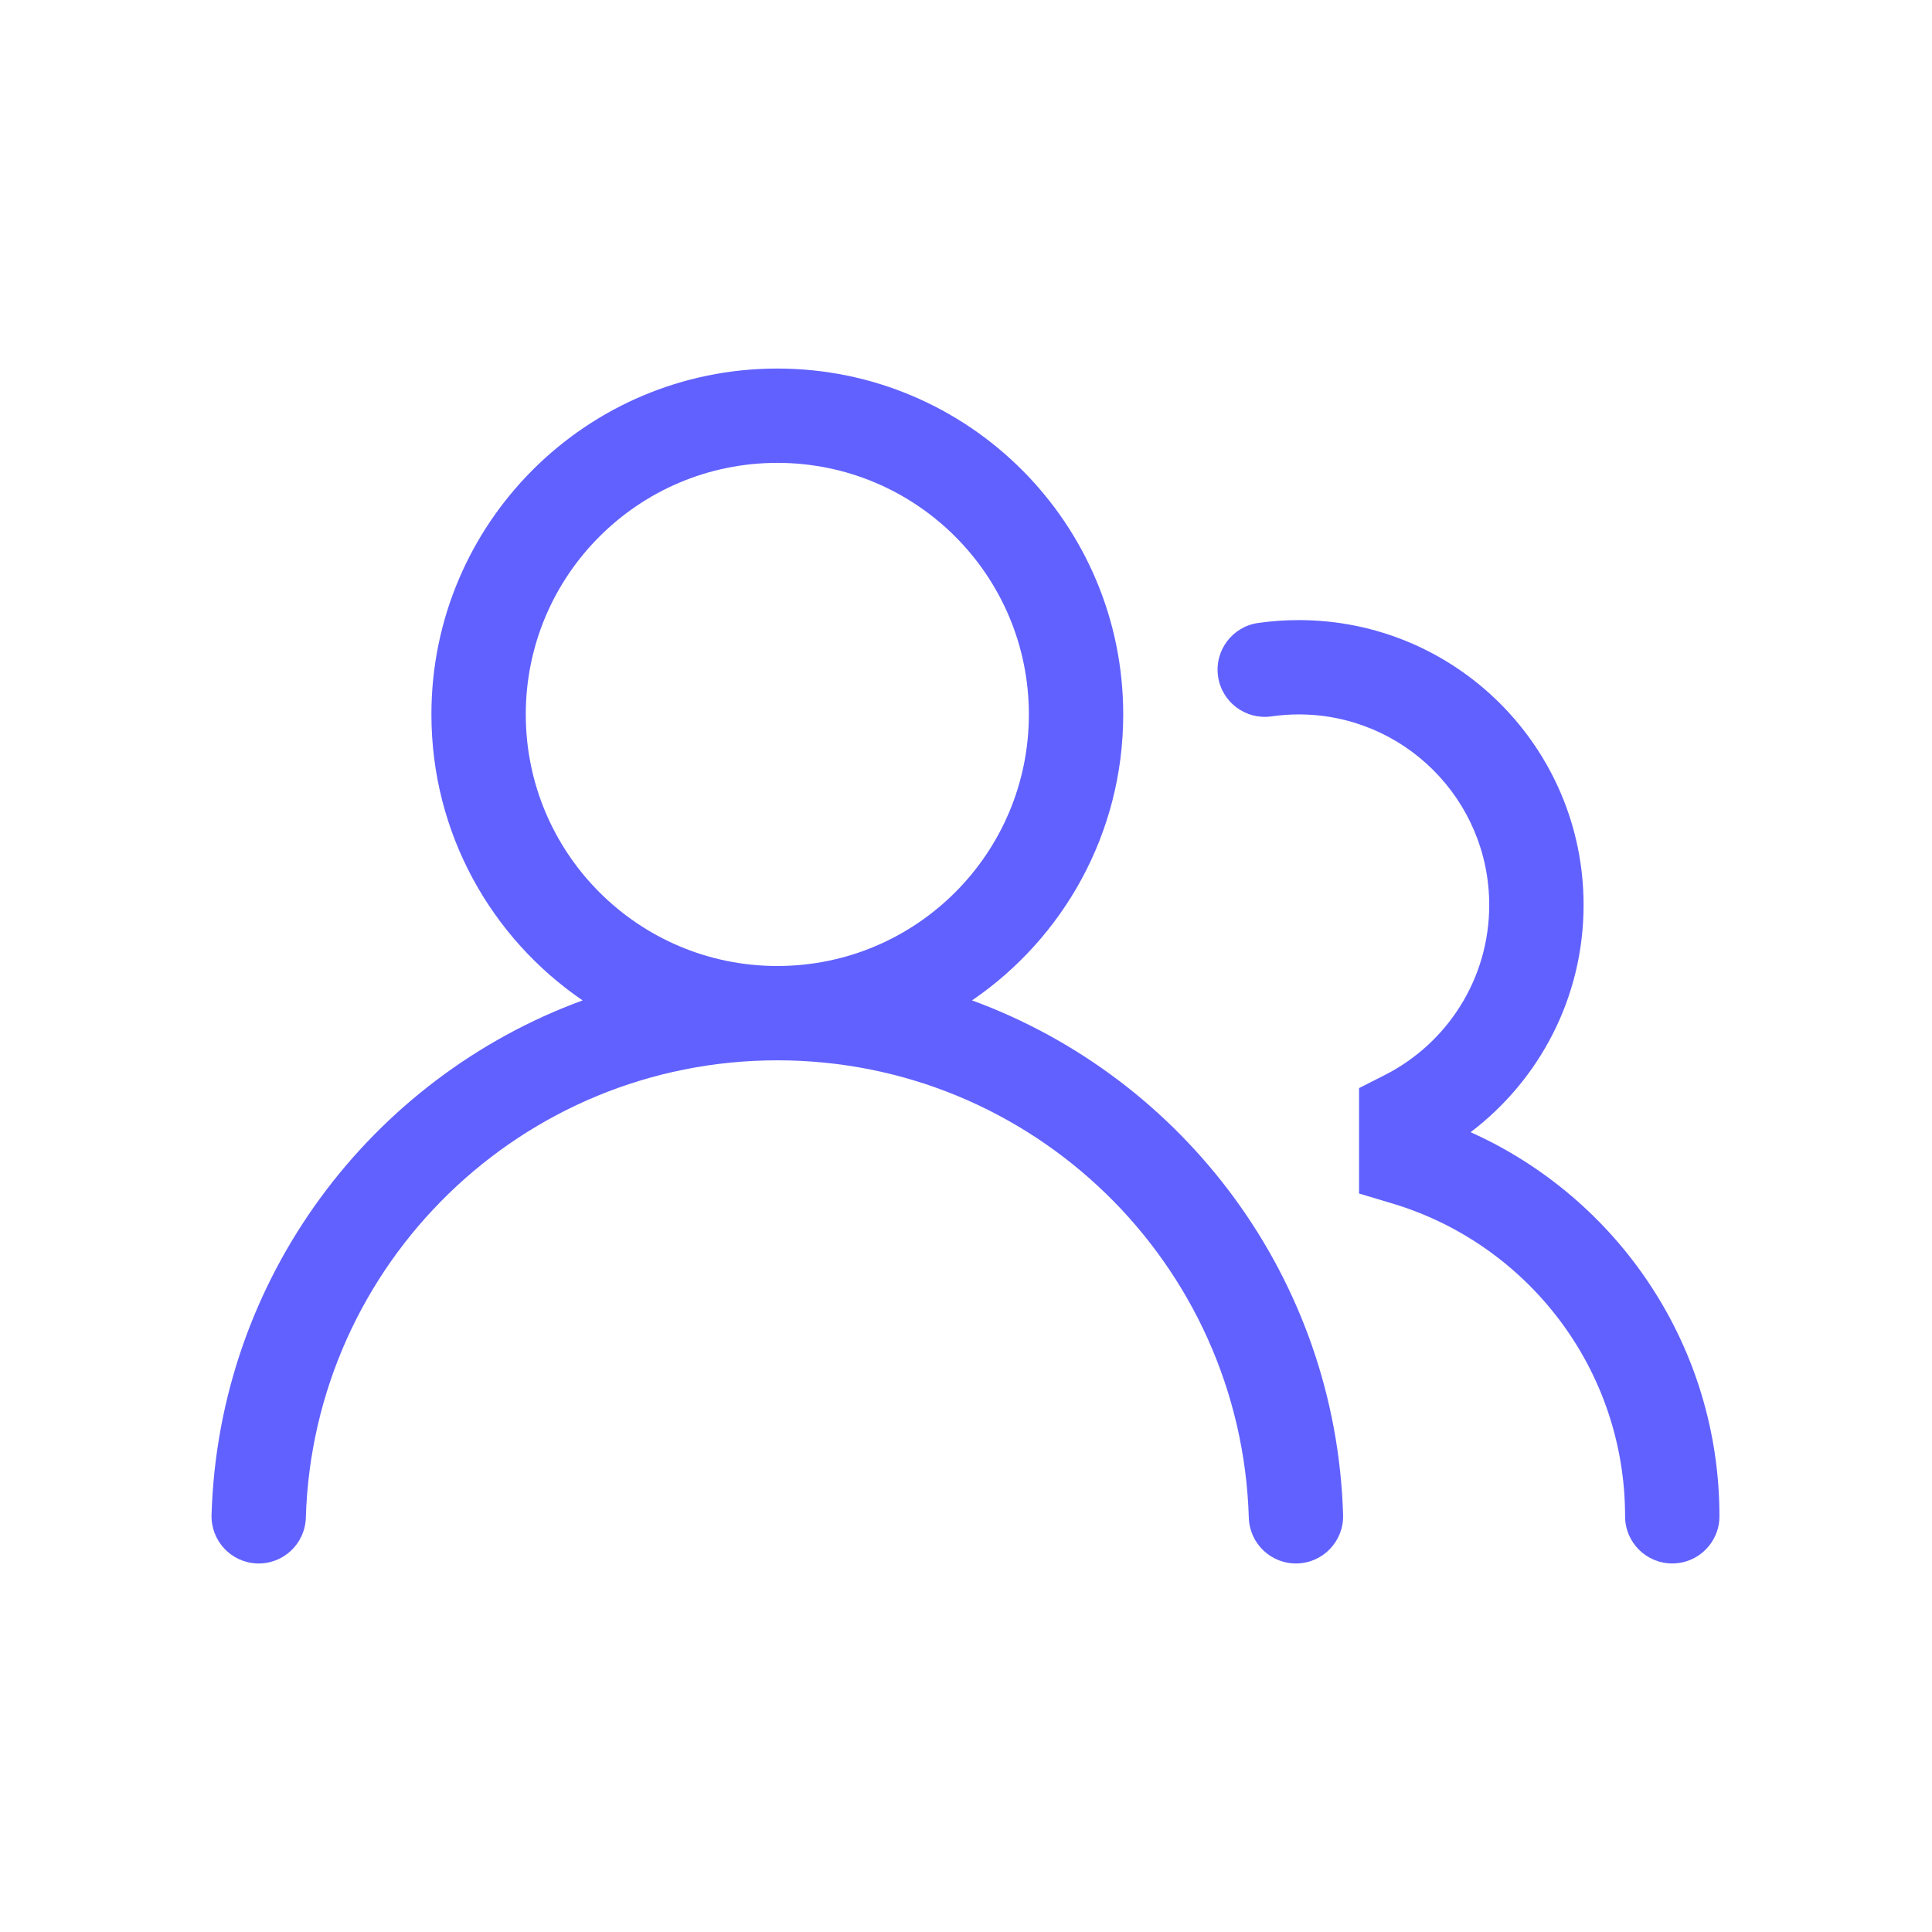 <svg xmlns="http://www.w3.org/2000/svg" width="50" height="50" viewBox="0 0 50 50" fill="none"><path fill-rule="evenodd" clip-rule="evenodd" d="M11.165 18.489C11.165 13.546 15.173 9.538 20.117 9.538C25.061 9.538 29.069 13.546 29.069 18.489C29.069 21.565 27.518 24.278 25.156 25.89C30.632 27.896 34.577 33.078 34.759 39.205C34.779 39.879 34.249 40.442 33.575 40.462C32.901 40.482 32.339 39.952 32.319 39.278C32.123 32.708 26.735 27.441 20.117 27.441C13.499 27.441 8.111 32.708 7.915 39.278C7.895 39.952 7.333 40.482 6.659 40.462C5.985 40.442 5.455 39.879 5.475 39.205C5.658 33.078 9.602 27.896 15.078 25.89C12.716 24.278 11.165 21.565 11.165 18.489ZM20.117 11.979C16.522 11.979 13.607 14.894 13.607 18.489C13.607 22.085 16.522 25 20.117 25C23.713 25 26.627 22.085 26.627 18.489C26.627 14.894 23.713 11.979 20.117 11.979Z" fill="#6161FF"></path><path d="M33.61 18.489C33.37 18.489 33.134 18.507 32.904 18.54C32.237 18.635 31.618 18.171 31.523 17.504C31.427 16.837 31.891 16.218 32.558 16.123C32.902 16.073 33.254 16.048 33.61 16.048C37.682 16.048 40.983 19.349 40.983 23.421C40.983 25.823 39.834 27.956 38.059 29.301C41.854 31.002 44.499 34.812 44.499 39.242C44.499 39.916 43.952 40.462 43.278 40.462C42.604 40.462 42.057 39.916 42.057 39.242C42.057 35.423 39.523 32.194 36.042 31.149L35.172 30.888V28.16L35.84 27.821C37.446 27.005 38.541 25.34 38.541 23.421C38.541 20.698 36.334 18.489 33.61 18.489Z" fill="#6161FF"></path></svg>